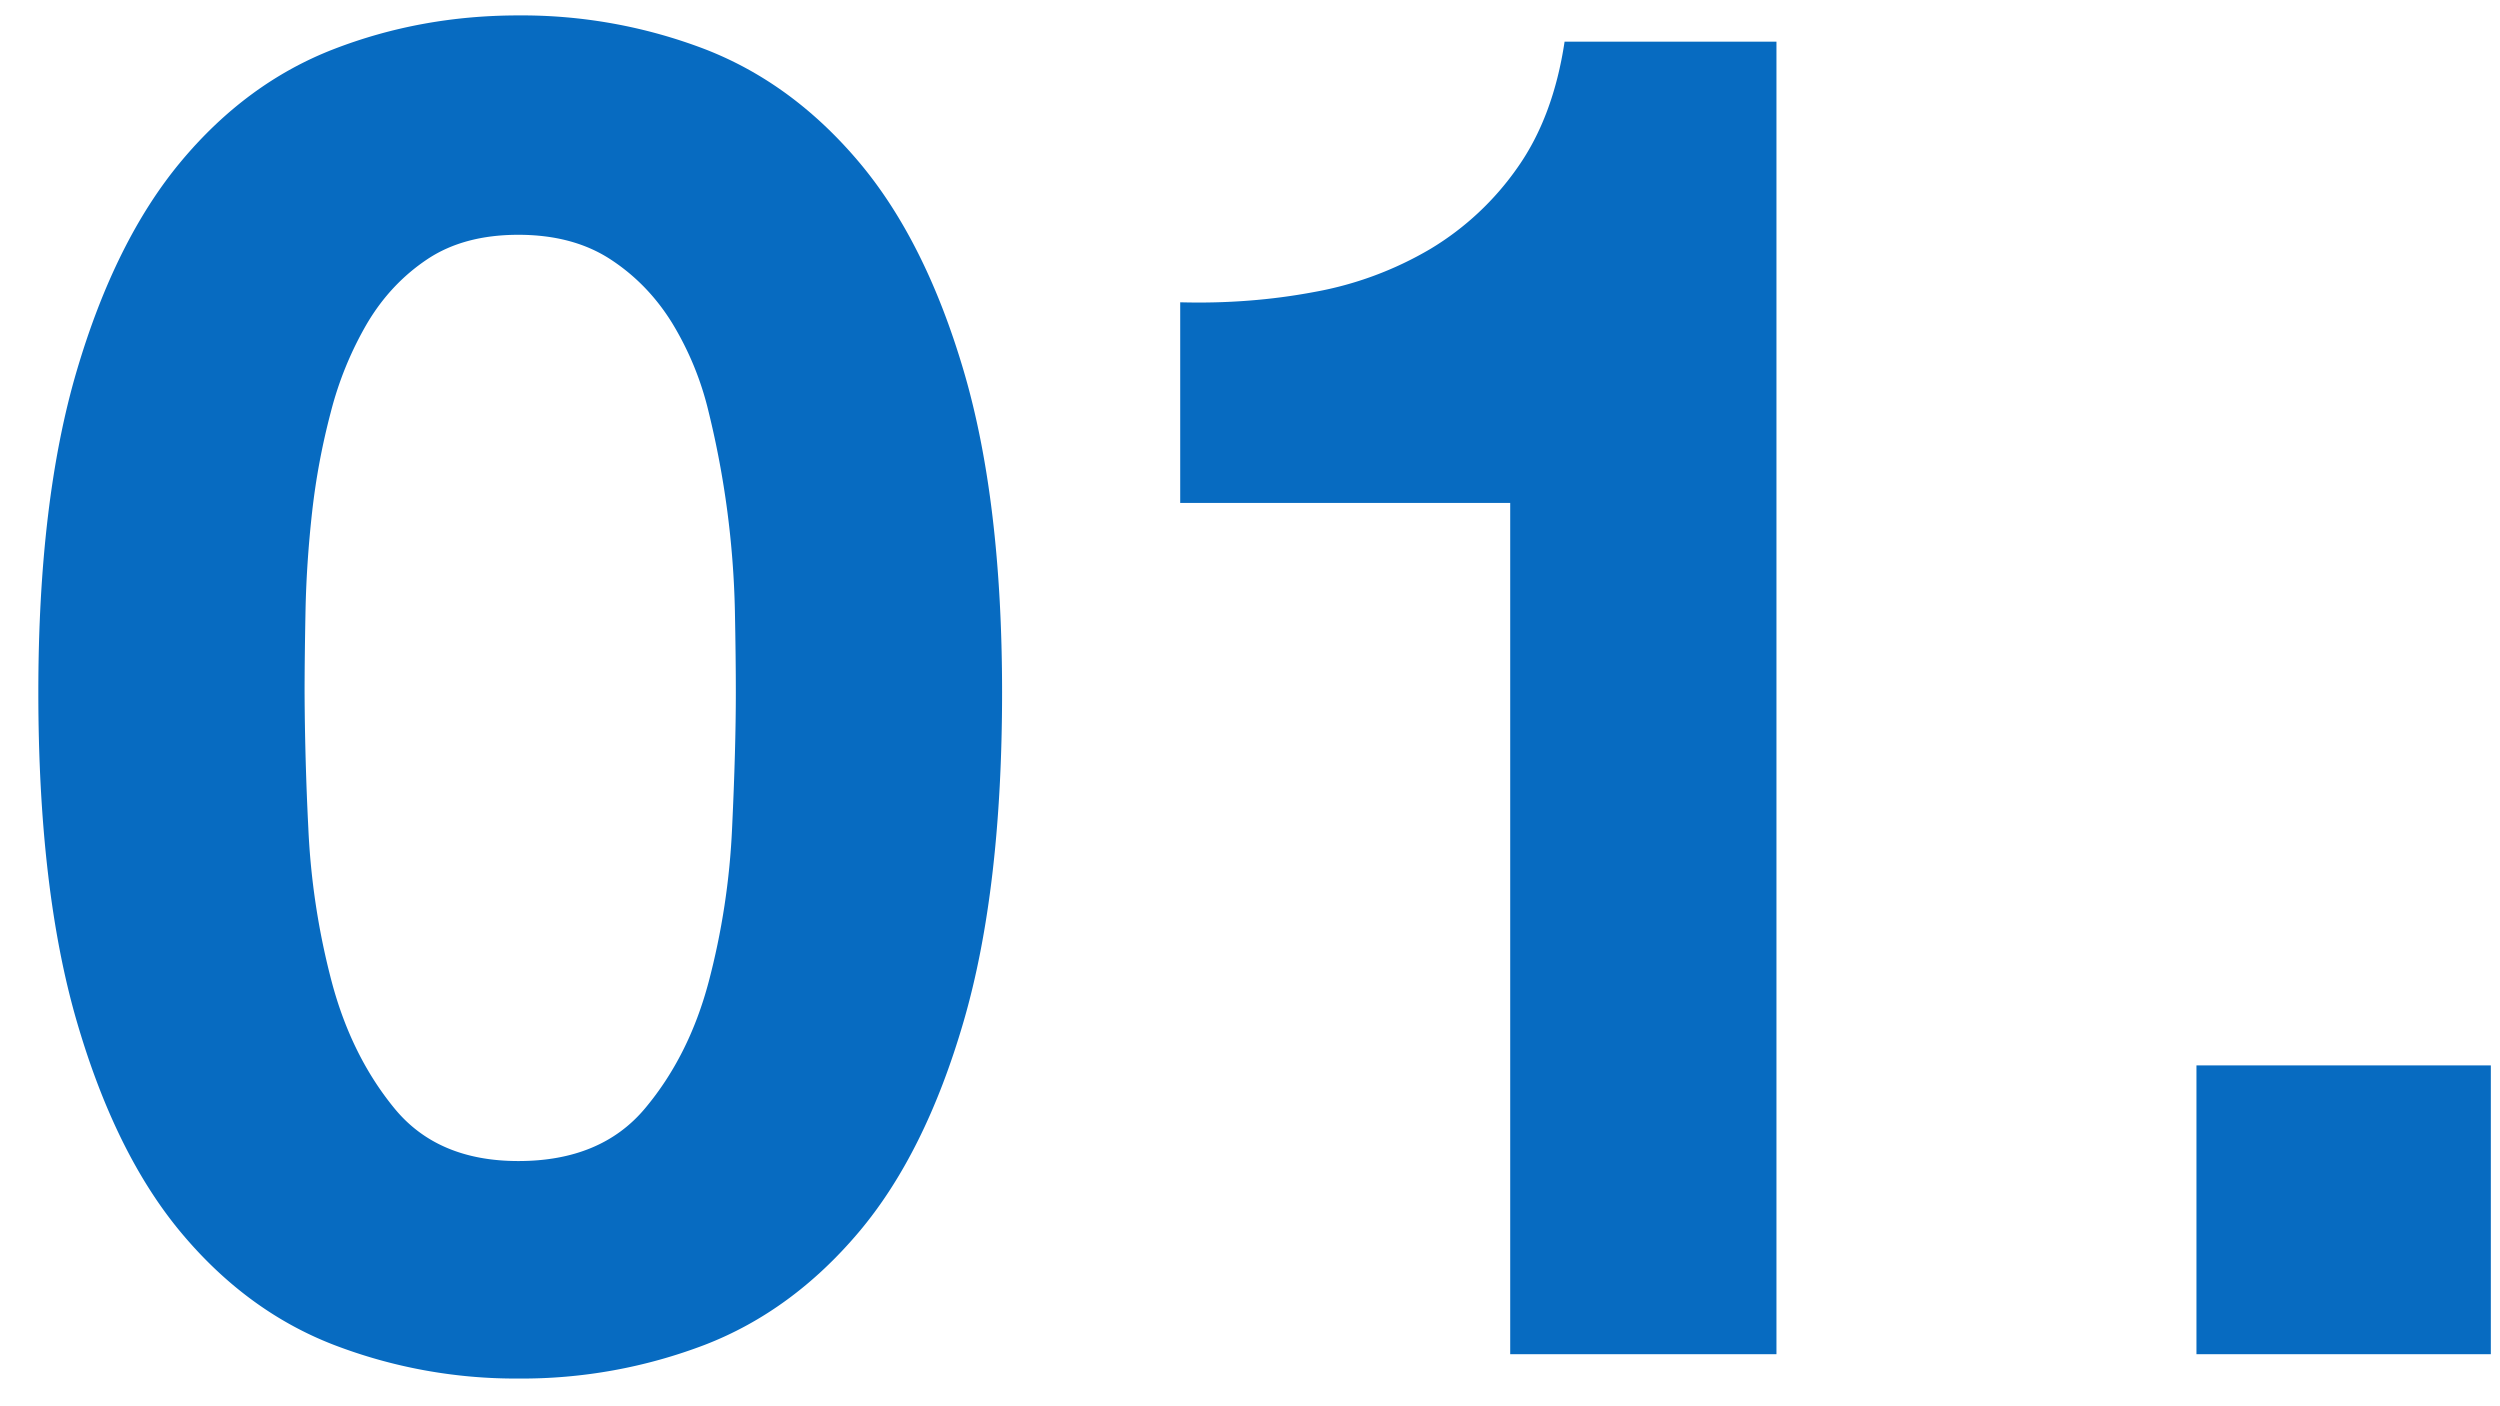 <svg width="48" height="27" xmlns="http://www.w3.org/2000/svg"><path d="M9.952 26.468a9.836 9.836 0 003.582-.648c1.116-.432 2.1-1.152 2.952-2.16.852-1.008 1.524-2.358 2.016-4.05.492-1.692.738-3.798.738-6.318 0-2.448-.246-4.506-.738-6.174-.492-1.668-1.164-3.006-2.016-4.014-.852-1.008-1.836-1.728-2.952-2.16A9.836 9.836 0 009.952.296c-1.248 0-2.43.216-3.546.648-1.116.432-2.094 1.152-2.934 2.16-.84 1.008-1.506 2.346-1.998 4.014-.492 1.668-.738 3.726-.738 6.174 0 2.52.246 4.626.738 6.318.492 1.692 1.158 3.042 1.998 4.05.84 1.008 1.818 1.728 2.934 2.16a9.736 9.736 0 003.546.648zm0-4.176c-1.032 0-1.824-.336-2.376-1.008-.552-.672-.954-1.482-1.206-2.43a14.024 14.024 0 01-.45-2.952 56.806 56.806 0 01-.072-2.61c0-.432.006-.954.018-1.566.012-.612.054-1.242.126-1.89.072-.648.192-1.29.36-1.926a6.64 6.64 0 01.702-1.71c.3-.504.684-.912 1.152-1.224.468-.312 1.05-.468 1.746-.468s1.284.156 1.764.468c.48.312.876.72 1.188 1.224a5.89 5.89 0 01.702 1.71 17.549 17.549 0 01.504 3.816c.012.612.018 1.134.018 1.566 0 .72-.024 1.59-.072 2.61a14.024 14.024 0 01-.45 2.952c-.252.948-.66 1.758-1.224 2.43-.564.672-1.374 1.008-2.43 1.008zM34.108 26V.8H30.04c-.144.96-.444 1.764-.9 2.412a5.476 5.476 0 01-1.674 1.566 6.714 6.714 0 01-2.232.828c-.828.156-1.686.222-2.574.198v3.852h6.336V26h5.112zm13.716 0v-5.544h-5.652V26h5.652z" fill="#076BC1"/></svg>